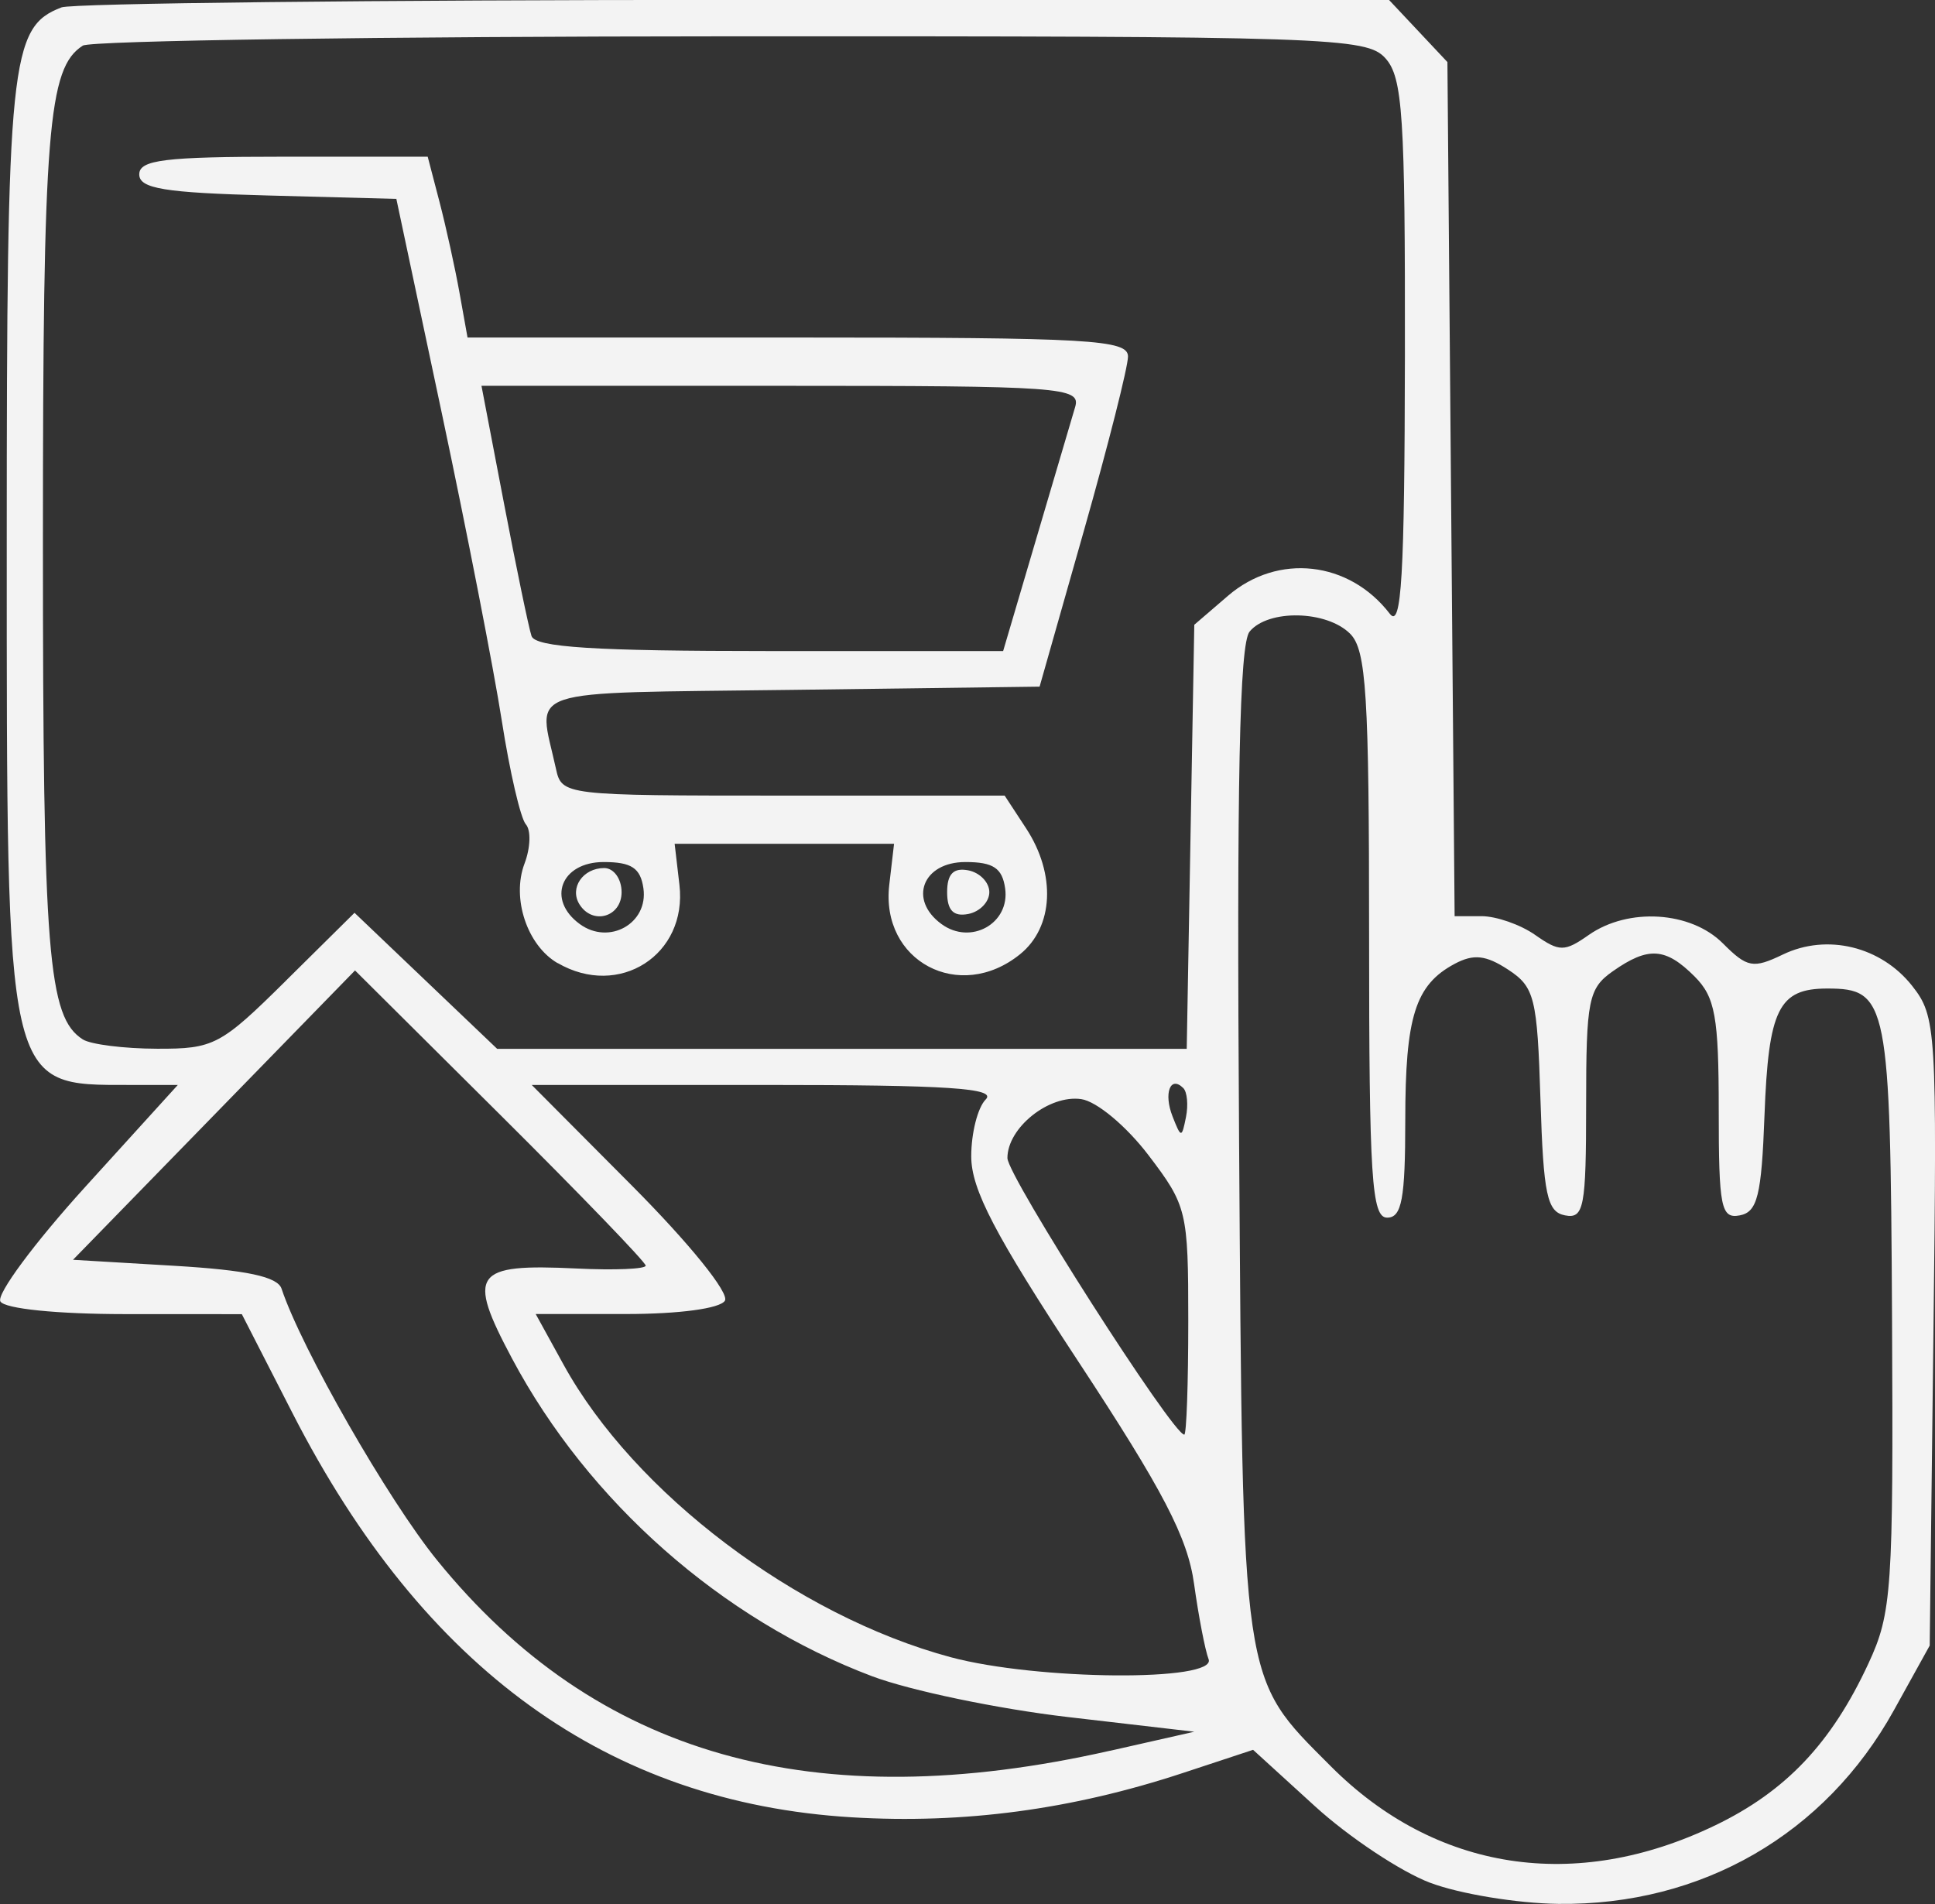 <?xml version="1.0" encoding="UTF-8"?>
<svg width="42.464mm" height="41.785mm" inkscape:version="1.1.1 (3bf5ae0d25, 2021-09-20)" sodipodi:docname="order-opt.svg" version="1.1" viewBox="0 0 42.464 41.785" xmlns="http://www.w3.org/2000/svg" xmlns:inkscape="http://www.inkscape.org/namespaces/inkscape" xmlns:sodipodi="http://sodipodi.sourceforge.net/DTD/sodipodi-0.dtd">
 <rect x="0" y="0" width="42.464" height="41.785" fill="#333333" stroke="none"/>
 <title>Opdracht</title>
 <sodipodi:namedview bordercolor="#666666" borderopacity="1.0" inkscape:current-layer="layer1" inkscape:cx="143.56919" inkscape:cy="58.959081" inkscape:document-units="mm" inkscape:pagecheckerboard="0" inkscape:pageopacity="0.0" inkscape:pageshadow="2" inkscape:window-height="1766" inkscape:window-maximized="1" inkscape:window-width="3360" inkscape:window-x="-12" inkscape:window-y="-12" inkscape:zoom="1.3059905" pagecolor="#ffffff" showgrid="false"/>
 <g transform="translate(-66.806 -132.85)" inkscape:groupmode="layer" inkscape:label="Layer 1">
  <path d="m98.193 174.17c-0.644-0.244-1.783-1-2.53-1.681l-1.358-1.238-1.542 0.509c-2.435 0.803-4.805 1.12-7.264 0.972-5.343-0.322-9.395-3.249-12.269-8.86l-1.117-2.182-2.564-1e-3c-1.491-7.9e-4 -2.635-0.117-2.734-0.277-0.094-0.152 0.744-1.283 1.861-2.514l2.032-2.238h-1.062c-2.726 0-2.692 0.148-2.692-11.906 0-10.587 0.074-11.309 1.202-11.742 0.236-0.09 6.887-0.164 14.78-0.164h14.352l0.641 0.682 0.641 0.682 0.079 9.372 0.079 9.372h0.59c0.324 0 0.855 0.185 1.178 0.412 0.532 0.373 0.644 0.373 1.176 0 0.867-0.607 2.236-0.522 2.941 0.183 0.536 0.537 0.665 0.561 1.32 0.246 0.968-0.466 2.154-0.177 2.837 0.69 0.528 0.671 0.545 0.954 0.466 7.586l-0.082 6.89-0.785 1.418c-1.508 2.724-4.218 4.288-7.361 4.251-0.904-0.011-2.171-0.219-2.815-0.463zm6.253-1.261c1.552-0.749 2.55-1.802 3.361-3.548 0.517-1.112 0.551-1.613 0.52-7.606-0.036-6.925-0.092-7.211-1.422-7.211-1.067 0-1.29 0.451-1.377 2.788-0.065 1.754-0.155 2.116-0.541 2.19-0.413 0.079-0.463-0.169-0.463-2.312 0-2.048-0.078-2.478-0.529-2.93-0.637-0.637-1.016-0.662-1.793-0.117-0.538 0.377-0.588 0.628-0.588 2.93 0 2.255-0.048 2.509-0.463 2.429-0.394-0.075-0.474-0.451-0.539-2.533-0.07-2.245-0.128-2.479-0.71-2.86-0.489-0.32-0.758-0.349-1.175-0.126-0.863 0.462-1.082 1.159-1.082 3.435 0 1.721-0.077 2.134-0.397 2.134-0.341 0-0.397-0.865-0.397-6.199 0-5.282-0.061-6.26-0.416-6.615-0.515-0.515-1.796-0.542-2.206-0.048-0.223 0.268-0.285 3.296-0.231 11.179 0.083 12.071 0.035 11.737 2.01 13.72 2.298 2.305 5.372 2.779 8.437 1.3zm-13.283-1.636 1.852-0.419-2.778-0.323c-1.528-0.178-3.461-0.581-4.296-0.896-3.296-1.245-6.223-3.828-7.897-6.969-1-1.877-0.851-2.087 1.411-1.978 0.837 0.041 1.522 0.012 1.521-0.063-2.64e-4 -0.075-1.436-1.563-3.19-3.307l-3.189-3.171-6.189 6.35 2.227 0.132c1.585 0.094 2.263 0.239 2.35 0.503 0.436 1.312 2.339 4.636 3.412 5.957 3.489 4.299 8.267 5.652 14.765 4.183zm2.166-2.01c-0.077-0.2-0.22-0.944-0.319-1.654-0.141-1.017-0.678-2.049-2.535-4.872-1.838-2.795-2.355-3.785-2.355-4.511 0-0.512 0.143-1.073 0.318-1.248 0.247-0.247-0.825-0.318-4.823-0.318h-5.14l2.21 2.221c1.255 1.262 2.132 2.348 2.029 2.514-0.106 0.171-1.002 0.292-2.166 0.292h-1.986l0.612 1.112c1.55 2.816 5.111 5.508 8.49 6.418 1.897 0.511 5.856 0.542 5.665 0.044zm-0.446-7.422c0-2.411-0.029-2.53-0.872-3.638-0.487-0.64-1.139-1.184-1.477-1.232-0.707-0.102-1.62 0.627-1.62 1.293 0 0.394 3.629 6.07 3.881 6.07 0.049 0 0.088-1.122 0.088-2.493zm-0.109-5.112c-0.285-0.285-0.436 0.114-0.236 0.622 0.187 0.477 0.202 0.478 0.294 0.017 0.054-0.266 0.027-0.554-0.058-0.639zm-19.697-2.354 1.509-1.493 3.131 2.986h15.132l0.166-9.307 0.742-0.638c1.093-0.939 2.657-0.764 3.549 0.397 0.256 0.334 0.324-0.823 0.331-5.645 7e-3 -5.28-0.048-6.127-0.429-6.548-0.414-0.457-1.205-0.484-14.354-0.48-7.654 2e-3 -14.057 0.094-14.23 0.204-0.766 0.487-0.876 1.859-0.876 10.905s0.11 10.417 0.876 10.905c0.173 0.11 0.906 0.202 1.629 0.204 1.246 4e-3 1.395-0.075 2.824-1.489zm5.966-0.388c-0.67-0.39-1.014-1.427-0.726-2.186 0.131-0.345 0.144-0.732 0.029-0.86-0.115-0.128-0.353-1.151-0.528-2.274-0.175-1.123-0.767-4.159-1.316-6.747l-0.998-4.705-2.821-0.075c-2.268-0.06-2.821-0.151-2.821-0.463 0-0.319 0.56-0.388 3.165-0.388h3.165l0.259 0.992c0.142 0.546 0.339 1.439 0.437 1.984l0.178 0.992h7.247c6.42 0 7.247 0.048 7.247 0.417 0 0.229-0.437 1.953-0.97 3.831l-0.97 3.414-5.446 0.071c-6.027 0.079-5.562-0.076-5.169 1.725 0.129 0.591 0.165 0.595 4.989 0.595h4.859l0.471 0.719c0.66 1.007 0.605 2.165-0.131 2.761-1.33 1.077-3.068 0.156-2.872-1.522l0.105-0.9h-4.815l0.105 0.9c0.179 1.536-1.324 2.501-2.673 1.716zm1.883-1.642c-0.064-0.446-0.262-0.577-0.872-0.577-0.938 0-1.257 0.826-0.525 1.361 0.644 0.471 1.507-0.013 1.397-0.784zm-1.405 0.349c-0.221-0.358 0.077-0.794 0.545-0.794 0.21 0 0.381 0.238 0.381 0.529 0 0.548-0.638 0.73-0.926 0.265zm9.343-0.349c-0.064-0.446-0.262-0.577-0.872-0.577-0.938 0-1.257 0.826-0.525 1.361 0.644 0.471 1.507-0.013 1.397-0.784zm-1.273 0.084c0-0.399 0.138-0.541 0.463-0.479 0.255 0.049 0.463 0.265 0.463 0.479 0 0.214-0.208 0.43-0.463 0.479-0.325 0.063-0.463-0.08-0.463-0.479zm1.951-7.739c0.397-1.346 0.784-2.656 0.859-2.91 0.127-0.432-0.301-0.463-6.446-0.463h-6.583l0.494 2.58c0.272 1.419 0.543 2.728 0.604 2.91 0.083 0.249 1.369 0.331 5.23 0.331h5.12z" fill="#f3f3f3" stroke-width=".265"/>
 </g>
</svg>

